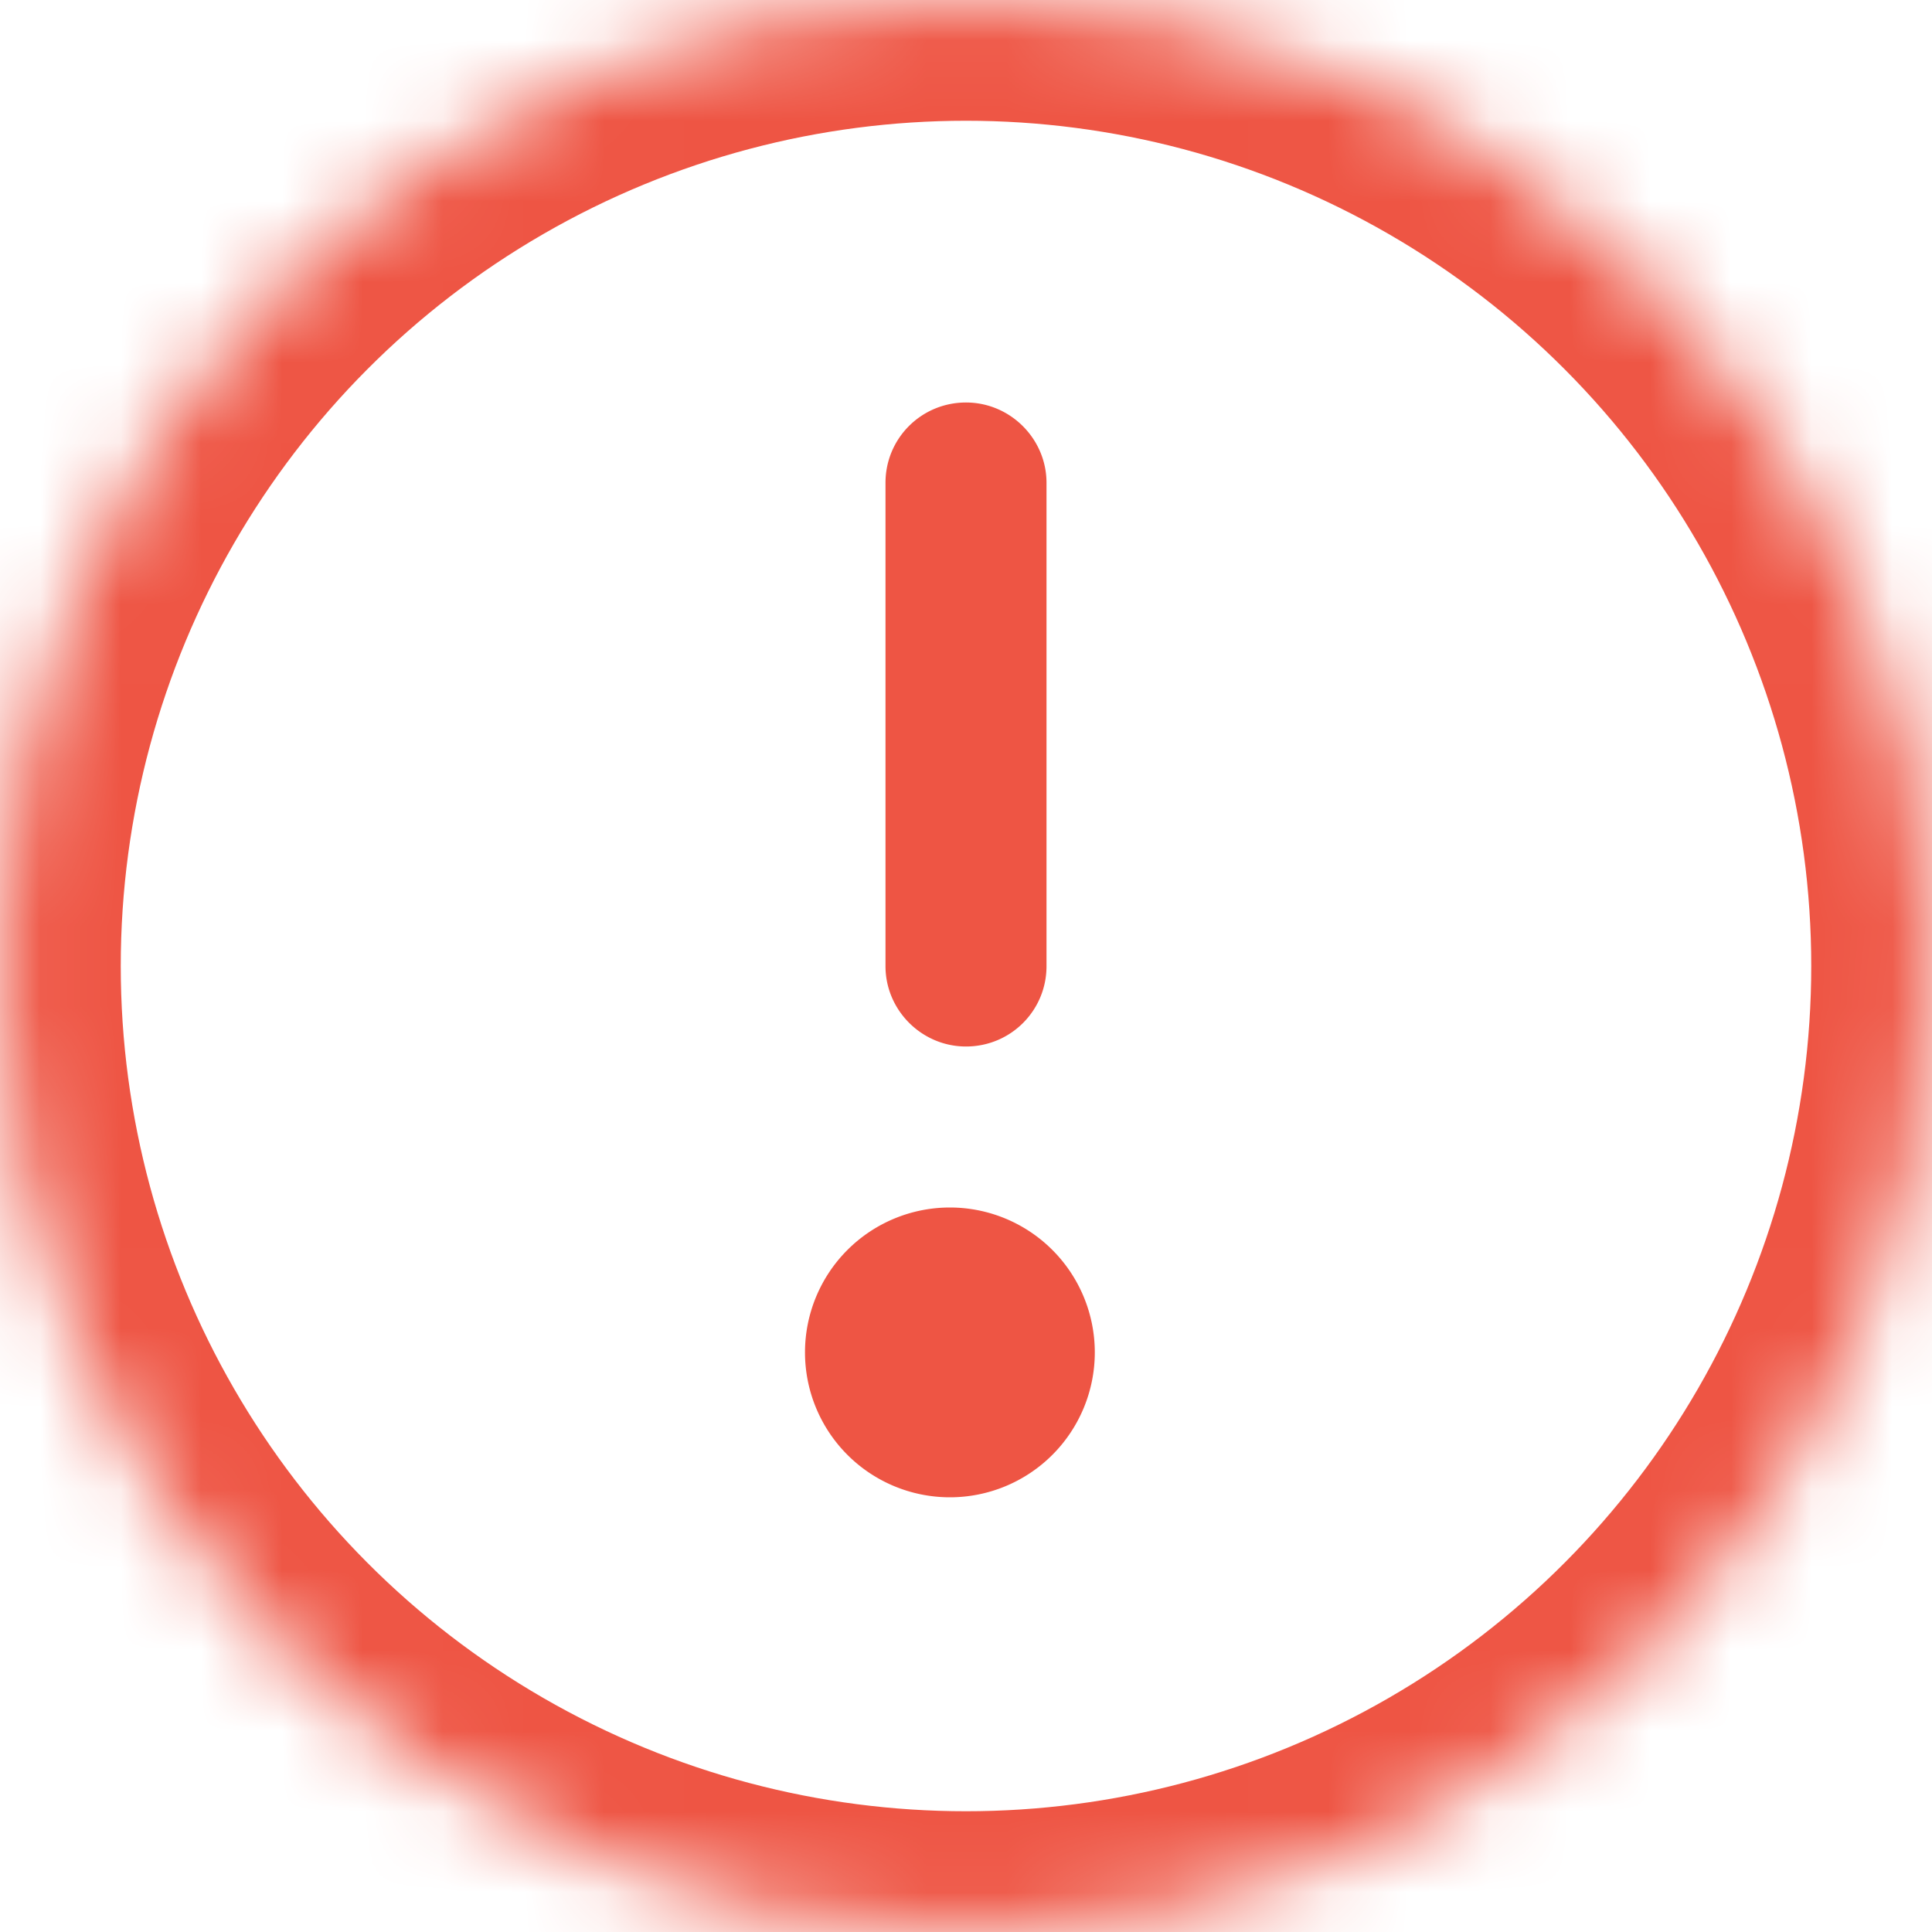 <svg width="24" height="24" viewBox="0 0 24 24" xmlns="http://www.w3.org/2000/svg" xmlns:xlink="http://www.w3.org/1999/xlink"><defs><circle id="a" cx="12" cy="12" r="12"/><mask id="b" maskContentUnits="userSpaceOnUse" maskUnits="objectBoundingBox" x="0" y="0" width="24" height="24" fill="#fff"><use xlink:href="#a"/></mask></defs><g fill="none" fill-rule="evenodd"><use stroke="#E54" mask="url(#b)" stroke-width="3" xlink:href="#a"/><path d="M11.8 18.6a1.8 1.8 0 1 0 0-3.6 1.8 1.8 0 0 0 0 3.6zM11 5.997c0-.55.444-.997 1-.997.552 0 1 .453 1 .997v6.006c0 .55-.444.997-1 .997-.552 0-1-.453-1-.997V5.997z" fill="#E54"/></g></svg>